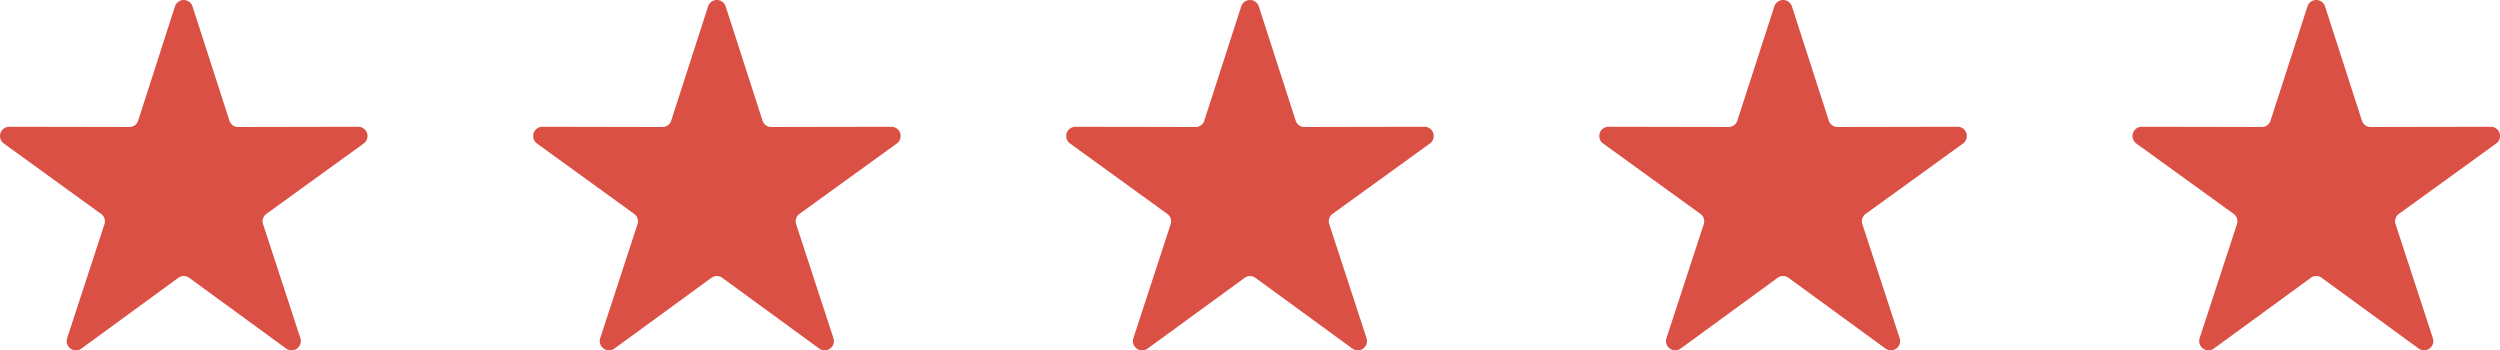 <?xml version="1.0" encoding="UTF-8" standalone="no"?><svg xmlns="http://www.w3.org/2000/svg" xmlns:xlink="http://www.w3.org/1999/xlink" data-name="Layer 1" fill="#000000" height="23.053" viewBox="0 0 164.476 23.053" width="164.476"><path d="M12.667.422l2.425,7.512a.6.6,0,0,0,.58.421l7.9-.015a.608.608,0,0,1,.357,1.1l-6.4,4.628a.6.6,0,0,0-.221.682l2.454,7.5a.608.608,0,0,1-.937.68l-6.377-4.652a.6.6,0,0,0-.717,0L5.353,22.934a.608.608,0,0,1-.937-.68l2.454-7.5a.6.6,0,0,0-.222-.682L.253,9.441A.608.608,0,0,1,.61,8.34l7.9.015a.6.6,0,0,0,.58-.421L11.51.422a.608.608,0,0,1,1.157,0Z" fill="#da5044" fill-rule="evenodd"/><path d="M47.742.422l2.425,7.512a.6.6,0,0,0,.58.421l7.894-.015A.608.608,0,0,1,59,9.441l-6.4,4.628a.6.6,0,0,0-.221.682l2.454,7.5a.608.608,0,0,1-.937.68l-6.377-4.652a.6.6,0,0,0-.717,0l-6.378,4.652a.608.608,0,0,1-.936-.68l2.454-7.5a.6.6,0,0,0-.222-.682L35.328,9.441a.608.608,0,0,1,.357-1.1l7.894.015a.6.6,0,0,0,.58-.421L46.584.422a.608.608,0,0,1,1.158,0Z" fill="#da5044" fill-rule="evenodd"/><path d="M82.817.422l2.425,7.512a.6.6,0,0,0,.58.421l7.894-.015a.608.608,0,0,1,.358,1.1l-6.4,4.628a.6.6,0,0,0-.221.682l2.454,7.5a.608.608,0,0,1-.937.68L82.6,18.282a.6.6,0,0,0-.717,0L75.5,22.934a.608.608,0,0,1-.936-.68l2.453-7.5a.6.6,0,0,0-.221-.682L70.4,9.441a.608.608,0,0,1,.358-1.1l7.895.015a.6.6,0,0,0,.579-.421L81.659.422a.608.608,0,0,1,1.158,0Z" fill="#da5044" fill-rule="evenodd"/><path d="M117.892.422l2.425,7.512a.6.6,0,0,0,.579.421l7.895-.015a.608.608,0,0,1,.358,1.1l-6.4,4.628a.6.6,0,0,0-.222.682l2.454,7.5a.608.608,0,0,1-.936.68l-6.378-4.652a.6.6,0,0,0-.717,0l-6.377,4.652a.608.608,0,0,1-.937-.68l2.454-7.5a.6.6,0,0,0-.221-.682l-6.4-4.628a.608.608,0,0,1,.358-1.1l7.894.015a.6.6,0,0,0,.58-.421L116.734.422a.608.608,0,0,1,1.158,0Z" fill="#da5044" fill-rule="evenodd"/><path d="M152.966.422l2.425,7.512a.6.6,0,0,0,.58.421l7.9-.015a.608.608,0,0,1,.357,1.1l-6.4,4.628a.6.6,0,0,0-.222.682l2.454,7.5a.608.608,0,0,1-.936.68l-6.378-4.652a.6.6,0,0,0-.717,0l-6.377,4.652a.608.608,0,0,1-.937-.68l2.454-7.5a.6.6,0,0,0-.221-.682l-6.4-4.628a.608.608,0,0,1,.358-1.1l7.894.015a.6.6,0,0,0,.58-.421L151.809.422a.608.608,0,0,1,1.157,0Z" fill="#da5044" fill-rule="evenodd"/></svg>